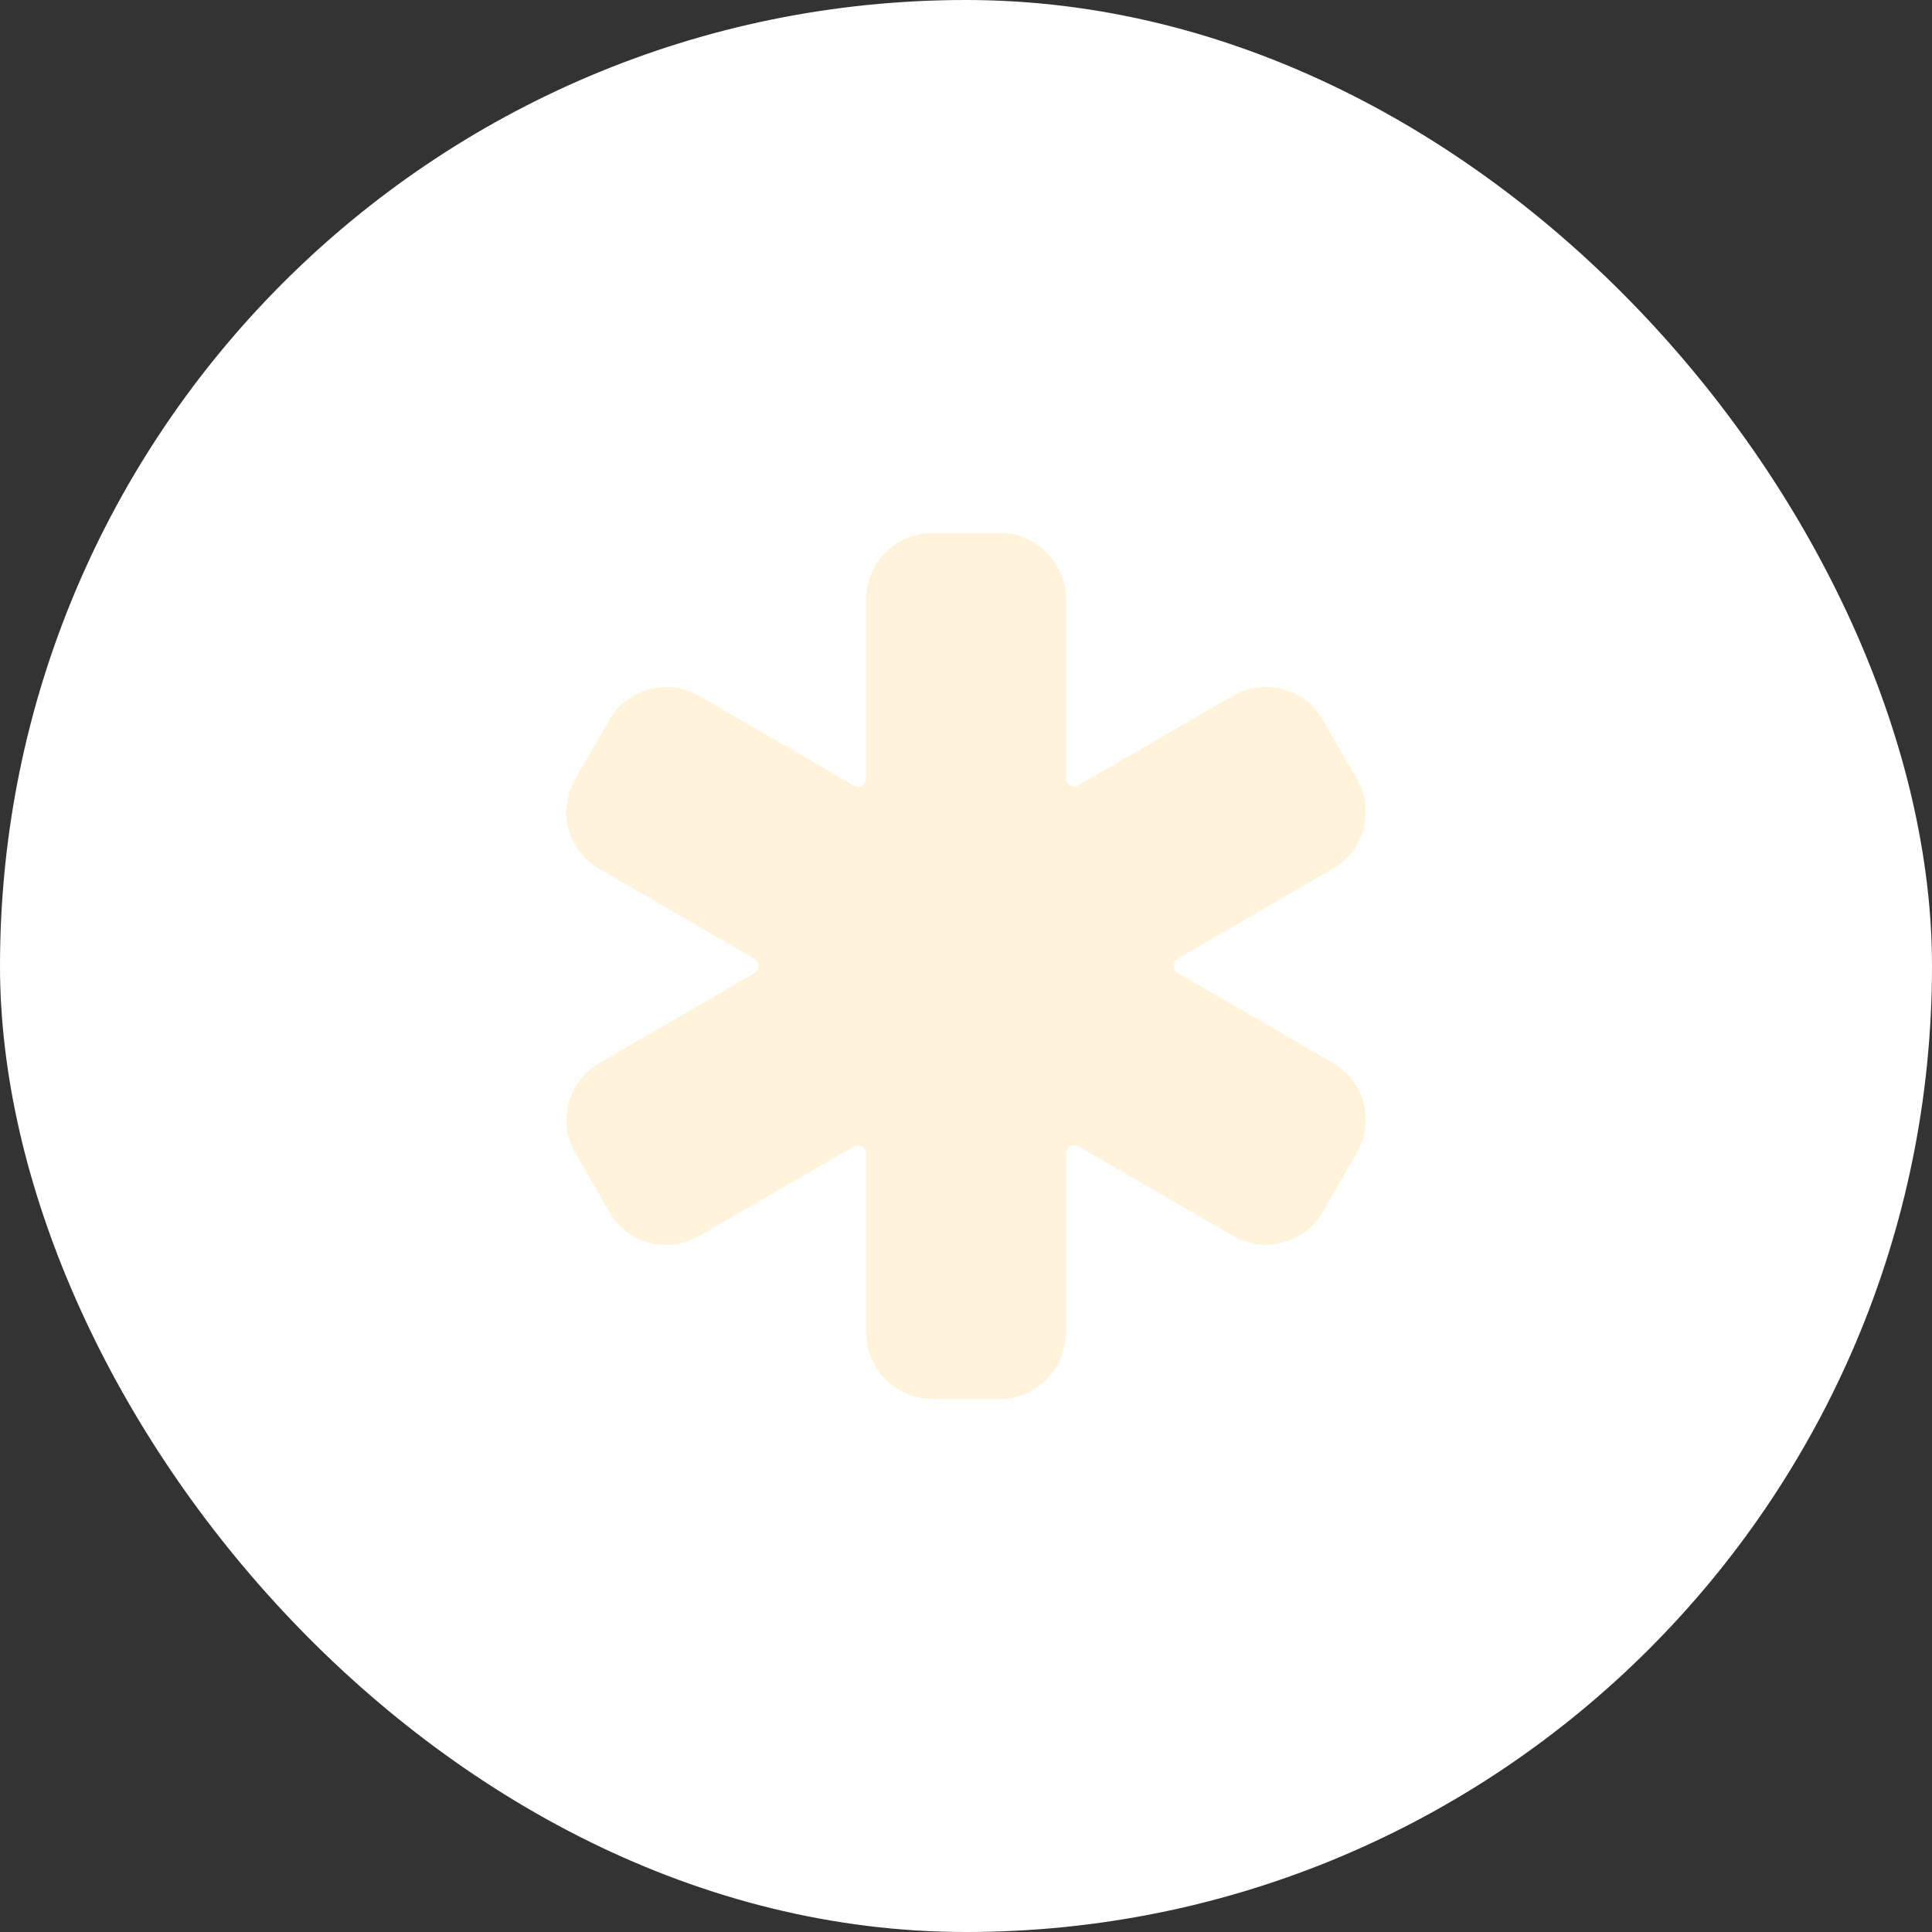 <?xml version="1.0" encoding="UTF-8"?> <svg xmlns="http://www.w3.org/2000/svg" width="58" height="58" viewBox="0 0 58 58" fill="none"><rect x="0" y="0" width="58" height="58" fill="#333333" stroke="none"/><rect width="58" height="58" rx="29" fill="white"></rect><path d="M30 42H28C27.47 42 26.961 41.789 26.586 41.414C26.211 41.039 26 40.53 26 40L26.003 34.636C26.003 34.592 25.992 34.549 25.97 34.511C25.948 34.473 25.916 34.441 25.878 34.419C25.84 34.398 25.797 34.386 25.753 34.386C25.709 34.386 25.666 34.397 25.628 34.419L20.982 37.111C20.53 37.371 19.993 37.442 19.489 37.307C18.985 37.172 18.555 36.843 18.294 36.391L17.263 34.601L17.259 34.594C17.005 34.143 16.939 33.609 17.074 33.109C17.209 32.609 17.535 32.182 17.982 31.919L22.645 29.216C22.683 29.194 22.714 29.163 22.736 29.125C22.758 29.087 22.77 29.044 22.77 29C22.77 28.956 22.758 28.913 22.736 28.875C22.714 28.837 22.683 28.806 22.645 28.784L17.986 26.083C17.762 25.954 17.565 25.783 17.407 25.578C17.25 25.373 17.134 25.139 17.067 24.889C17 24.64 16.983 24.379 17.017 24.123C17.05 23.866 17.135 23.619 17.264 23.396L18.292 21.611C18.422 21.386 18.595 21.188 18.802 21.03C19.009 20.872 19.244 20.756 19.496 20.69C19.745 20.623 20.005 20.607 20.26 20.641C20.515 20.675 20.761 20.76 20.984 20.89L25.628 23.578C25.666 23.599 25.709 23.611 25.753 23.611C25.797 23.611 25.84 23.599 25.878 23.577C25.916 23.555 25.948 23.524 25.97 23.486C25.992 23.448 26.003 23.404 26.003 23.361L26 18C26 17.47 26.211 16.961 26.586 16.586C26.961 16.211 27.47 16 28 16H30C30.53 16 31.039 16.211 31.414 16.586C31.789 16.961 32 17.47 32 18V23.358C32 23.401 32.011 23.445 32.033 23.483C32.055 23.521 32.087 23.552 32.125 23.574C32.163 23.596 32.206 23.608 32.25 23.608C32.294 23.608 32.337 23.596 32.375 23.574L37.021 20.883C37.473 20.623 38.01 20.552 38.514 20.687C39.018 20.822 39.447 21.152 39.709 21.603L40.739 23.393L40.743 23.399C41 23.851 41.068 24.386 40.931 24.888C40.795 25.39 40.466 25.817 40.016 26.078L35.358 28.777C35.32 28.799 35.288 28.831 35.266 28.869C35.244 28.907 35.233 28.95 35.233 28.994C35.233 29.038 35.244 29.081 35.266 29.119C35.288 29.157 35.32 29.188 35.358 29.21L40.016 31.91C40.24 32.039 40.437 32.21 40.594 32.415C40.752 32.62 40.868 32.854 40.935 33.104C41.002 33.353 41.019 33.614 40.986 33.87C40.952 34.127 40.868 34.374 40.738 34.597L39.711 36.382C39.581 36.608 39.407 36.805 39.201 36.963C38.994 37.121 38.758 37.237 38.506 37.303C38.257 37.37 37.998 37.387 37.742 37.352C37.487 37.318 37.241 37.233 37.019 37.103L32.374 34.416C32.336 34.394 32.293 34.382 32.249 34.382C32.206 34.382 32.162 34.394 32.124 34.416C32.087 34.438 32.055 34.469 32.033 34.507C32.011 34.545 31.999 34.588 31.999 34.632L32 40C32 40.53 31.789 41.039 31.414 41.414C31.039 41.789 30.53 42 30 42Z" fill="#FFF4DB"></path></svg> 